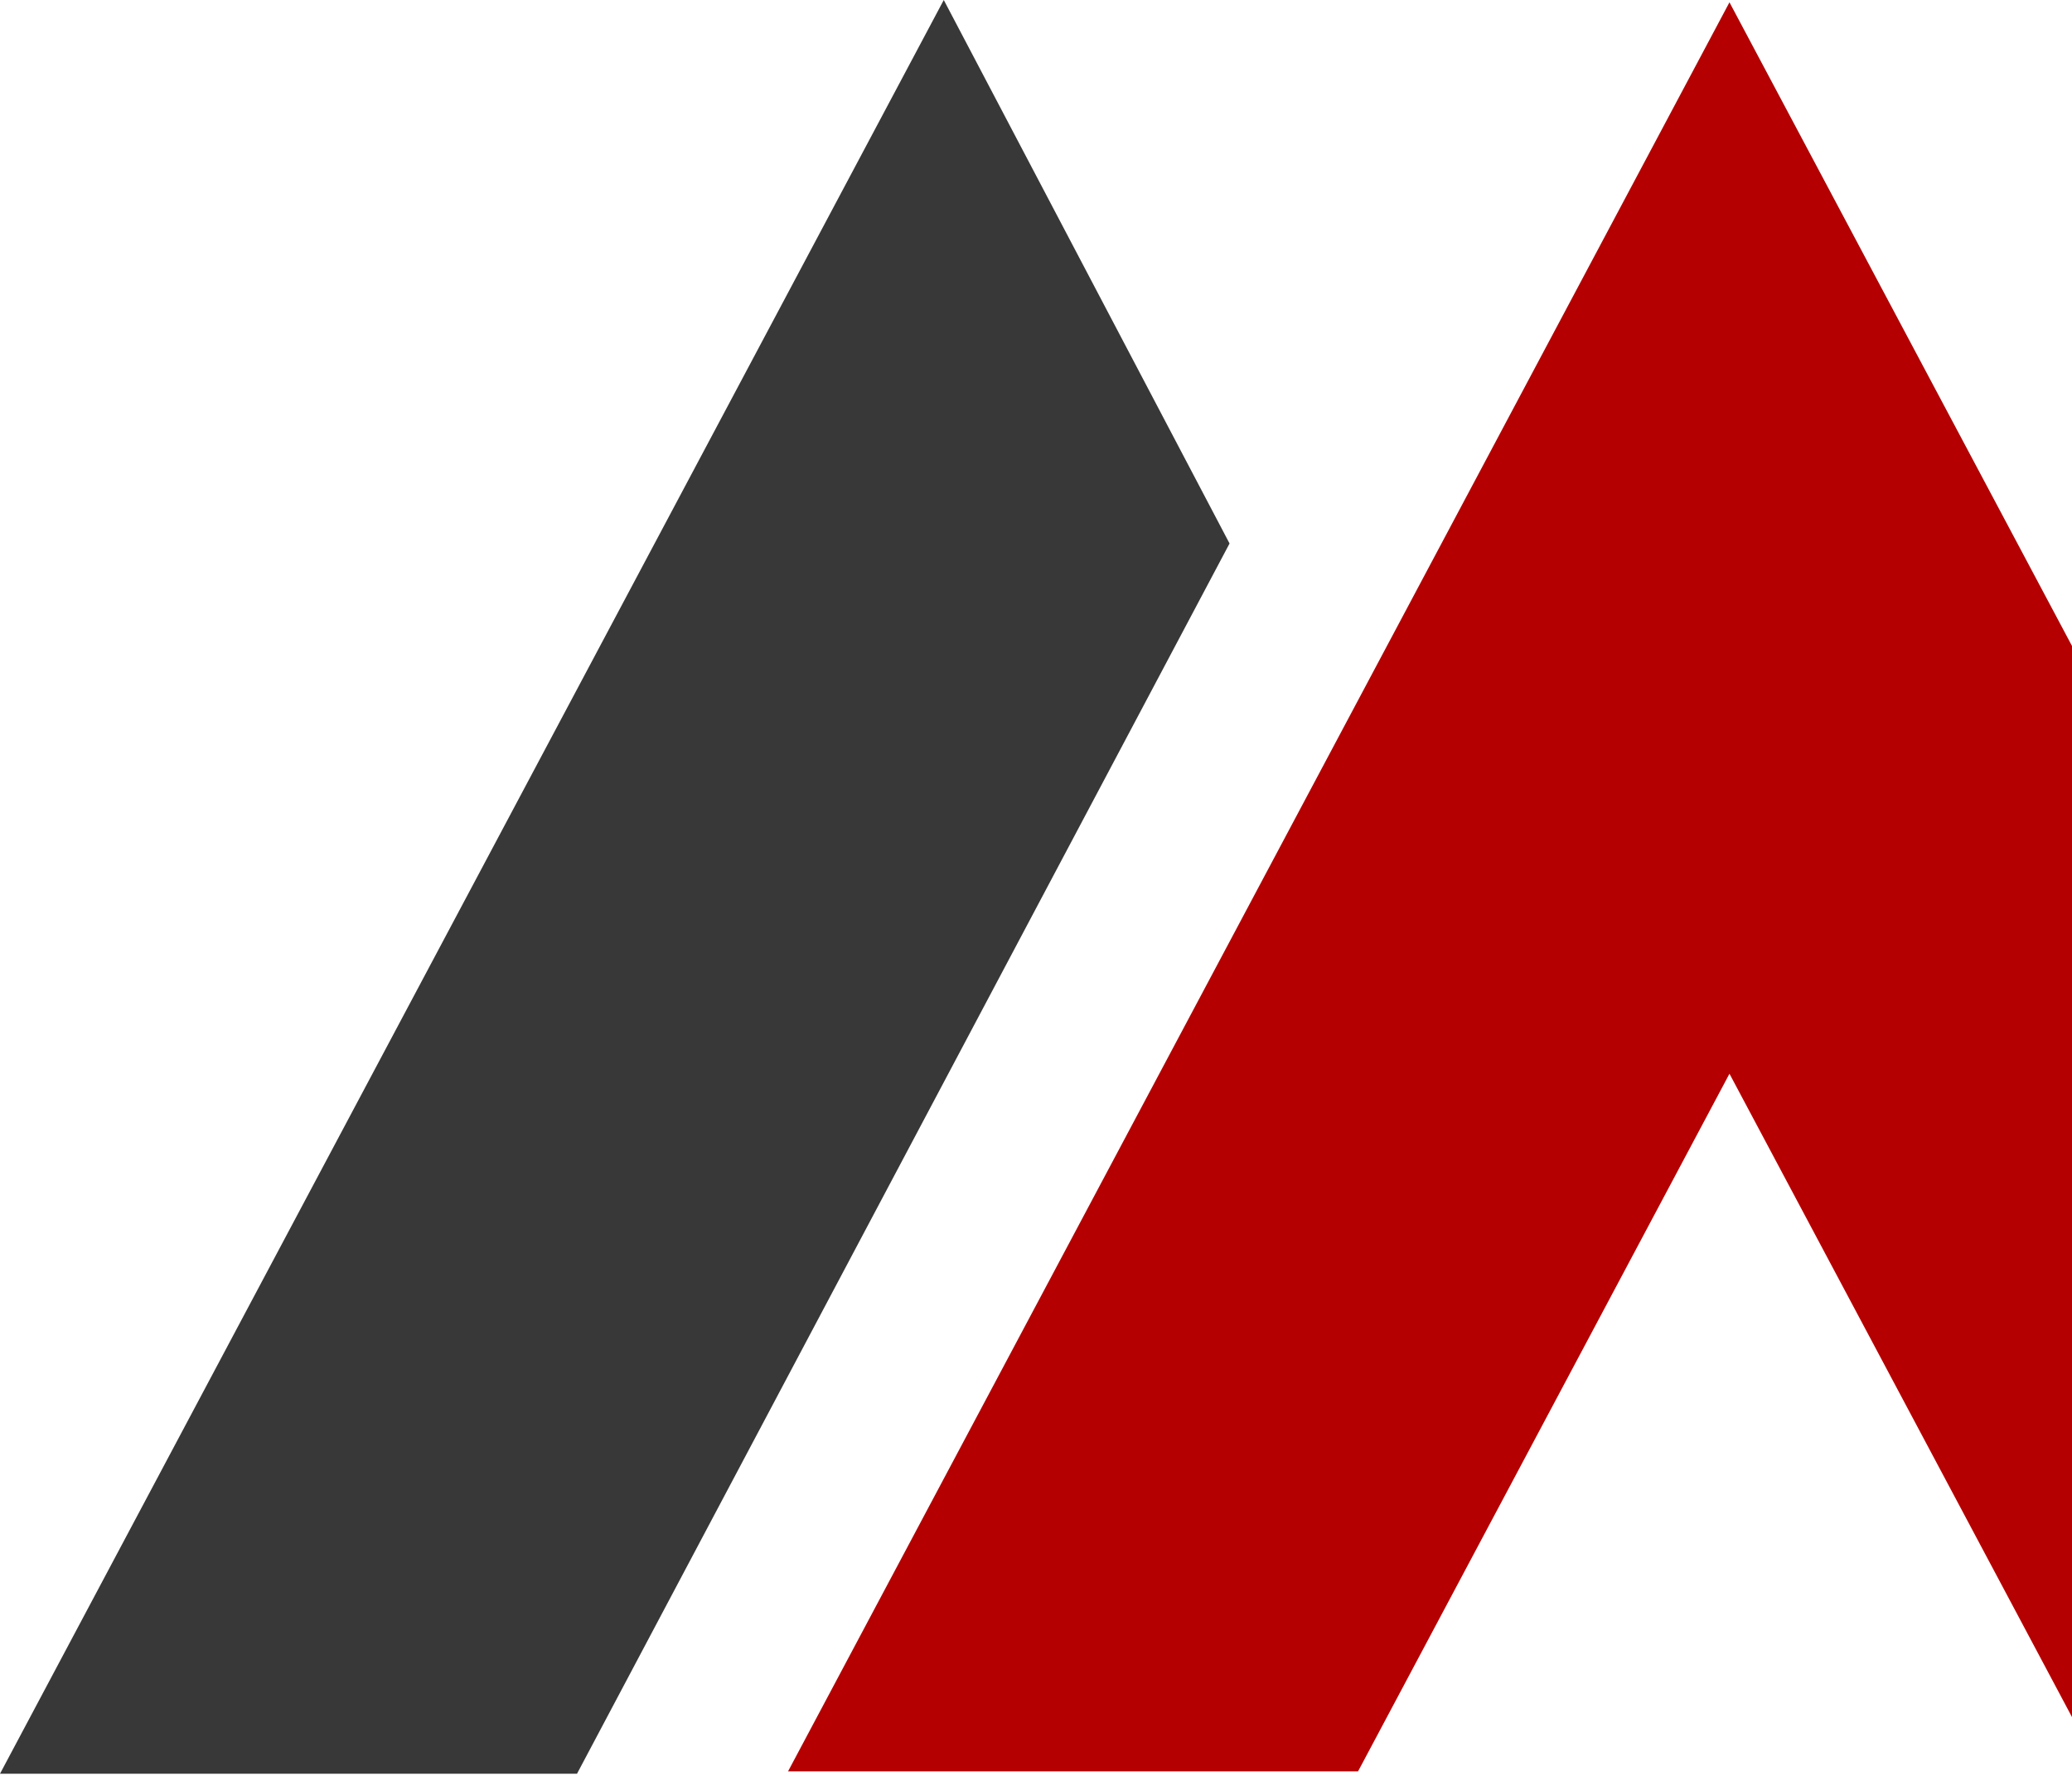 <svg width="490" height="420" viewBox="0 0 490 420" fill="none" xmlns="http://www.w3.org/2000/svg">
<path d="M631.633 418.935H496.836L408.996 253.937L321.157 418.935H186.359L408.996 0.547L631.633 418.935Z" fill="#B40001"/>
<path d="M0 419.493H136.455L290.772 128.536L223.189 0L0 419.493Z" fill="#383838"/>
</svg>